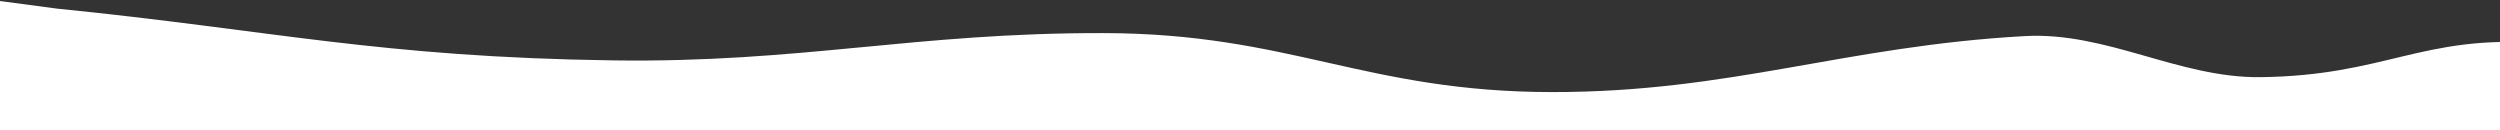 <svg xmlns="http://www.w3.org/2000/svg" width="422" height="22" fill="none" xmlns:v="https://vecta.io/nano"><rect width="100%" height="100%" fill="#333333" stroke="none"/><g clip-path="url(#B)"><mask id="A" maskUnits="userSpaceOnUse" x="-513" y="-149" width="1442" height="192" mask-type="alpha"><path transform="rotate(0.066 -511.88 -148.582)" fill="#d9d9d9" d="M-511.88-148.582h1440V40.5h-1440z"/></mask><g mask="url(#A)"><path d="M767.42 29.404c-39.587-7.859-86.247 3.896-123.062-5.164-9.894-2.435-10.676 2.007-21.769.12-12.631-2.149-23.874-8.092-38.026-9.253-10.007-.821-14.808-1.912-24.89-2.669-25.805-1.936-45.019 6.354-71.623 5.225-24.806-1.053-35.228-8.67-59.376-10.397-19.912-1.424-26.026 5.521-47.151 5.759-13.717.155-25.931-7.698-39.744-6.93-30.533 1.698-49.572 9.465-79.744 9.449-31.593-.017-44.17-9.886-75.737-9.957-31.942-.072-51.101 5.054-82.839 4.608-39.397-.554-57.446-5.085-93.851-8.74l-50.191-6.686c-26.627-.32-39.455-3.841-66.24-5.151-14.417-.706-22.654-2.493-37.476-1.368s-30.305 7.577-46.782 7.346c-21.787-.305-31.006-6.414-51.253-8.348-10.435-.997-14.802-2.514-24.949-3.716-10.095-1.196-17.077-.956-26.743-2.415-20.289-3.064-19.616-9.816-39.476-13.116-14.615-2.428-27.6 1.261-44.232.243-18.476-1.131-30.769-5.802-47.466-3.835s-31.825 6.495-49.032 4.366c-34.315-4.246-26.162-10.928-43.017-14.27l-35.894-7.461 10.581 190.204L971.803 53.011l-31.078-4.801s-23.152.201-33.745-2.401c-9.466-2.326-31.422-2.605-31.422-2.605-10.976-.679-14.911-3.135-25.888-3.814s-30.887 1.764-47.627-.203c-17.237-2.025-19.238-6.729-34.623-9.783z" fill="#fff"/></g></g><defs><clipPath id="B"><path fill="#fff" d="M0 0h422v22H0z"/></clipPath></defs></svg>